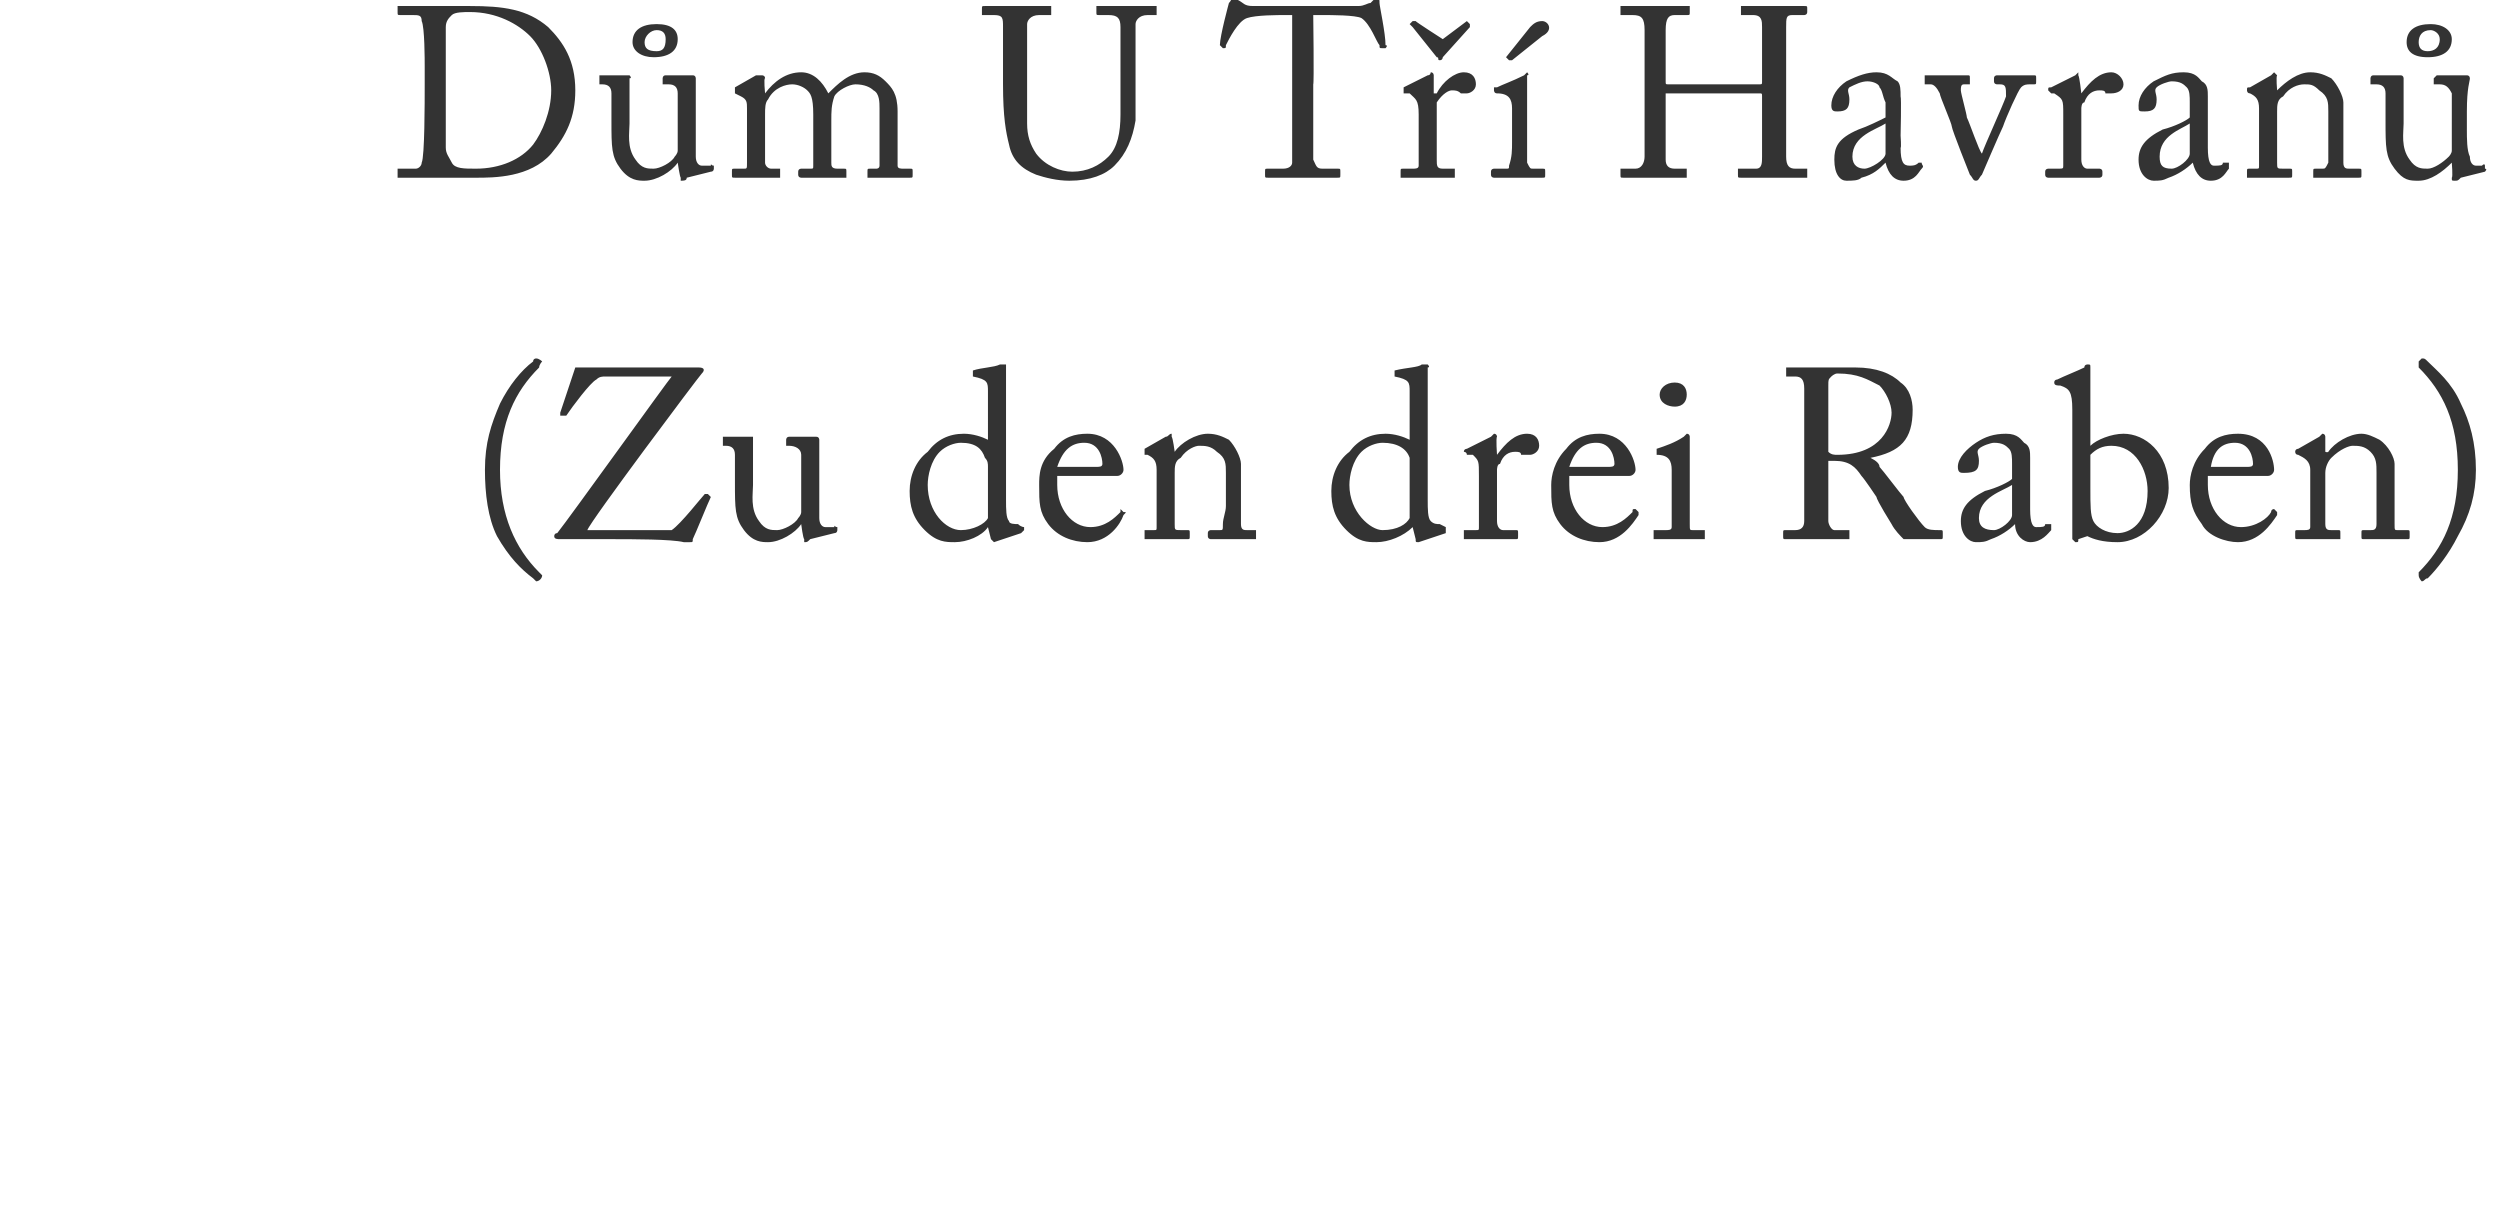 <?xml version="1.0" standalone="no"?><!DOCTYPE svg PUBLIC "-//W3C//DTD SVG 1.1//EN" "http://www.w3.org/Graphics/SVG/1.1/DTD/svg11.dtd"><svg xmlns="http://www.w3.org/2000/svg" version="1.1" width="83px" height="40.1px" viewBox="0 0 83 40.1"><desc>D m U T Havran (Zu den drei Raben)</desc><defs/><g id="Polygon220717"><path d="m16.6 13.4c.3-.6.7-1.1 1.1-1.4c0-.1.1-.1.1-.1c.1 0 .2.1.2.1c0 0-.1.1-.1.2c-.8.8-1.3 1.8-1.3 3.4c0 1.5.5 2.6 1.3 3.4l.1.1c0 .1-.1.2-.2.2l-.1-.1c-.4-.3-.8-.7-1.2-1.4c-.3-.6-.4-1.4-.4-2.2c0-.9.2-1.5.5-2.2zm2 4.5c-.1 0-.2 0-.2-.1c0 0 0-.1.1-.1c.4-.5 3.7-5.1 3.8-5.2h-2.2c-.1 0-.2 0-.3.1c-.2.1-.8.9-1 1.2h-.2v-.1l.5-1.5h4.1c.2 0 .2.1.1.2c-.1.1-3.7 4.9-3.8 5.2h2.8c.3-.2 1-1.1 1.1-1.2h.1l.1.1c-.1.2-.5 1.2-.6 1.4c0 .1 0 .1-.1.1h-.2c-.4-.1-1.7-.1-2.4-.1h-1.7zm8.6-1.6v.9c0 .2.1.3.2.3h.3c0-.1 0 0 .1 0v.1s0 .1-.1.1l-.8.2c-.1.1-.1.1-.2.1v-.1c-.04-.02-.1-.5-.1-.5c0 0-.02.02 0 0c-.2.3-.7.6-1.1.6c-.2 0-.5 0-.8-.4c-.3-.4-.3-.7-.3-1.6v-.9c0-.2-.1-.3-.3-.3h-.1v-.3h1v1.6c0 .3-.1.8.2 1.2c.2.3.4.3.6.3c.2 0 .6-.2.7-.4c0 0 .1-.1.1-.2v-1.9c0-.2-.2-.3-.4-.3h-.1v-.2s0-.1.1-.1h.9c.1 0 .1.1.1.1v1.7zm5.6-3.3c0-.3 0-.4-.5-.5v-.2c.3-.1.7-.1.9-.2h.2v4.5c0 .3 0 .6.1.7c0 .1.2.1.3.1c.1.1.2.1.2.1v.1l-.1.1l-.9.3l-.1-.1l-.1-.4c-.2.3-.7.5-1.1.5c-.3 0-.6 0-1-.4c-.4-.4-.5-.8-.5-1.3c0-.5.2-1 .6-1.3c.3-.4.7-.6 1.2-.6c.3 0 .6.1.8.2V13zm0 2.5c0-.1 0-.2-.1-.3c-.1-.3-.3-.5-.8-.5c-.2 0-.5.1-.7.3c-.3.3-.4.8-.4 1.1c0 .9.6 1.5 1.1 1.5c.4 0 .8-.2.9-.4v-1.7zm2.3.3v.3c0 .8.5 1.4 1.1 1.4c.5 0 .8-.3 1-.5v-.1l.1.1c.1 0 .1 0 0 .1c-.1.3-.5.9-1.2.9c-.5 0-1-.2-1.3-.6c-.3-.4-.3-.7-.3-1.3c0-.3 0-.8.5-1.2c.3-.4.7-.5 1.1-.5c.9 0 1.2.9 1.2 1.2c0 .1-.1.2-.2.2h-2zm1.3-.3c.1 0 .2 0 .2-.1c0-.2-.1-.7-.6-.7c-.4 0-.7.2-.9.8h1.3zm4.8 1.9c0 .2.1.2.2.2h.3v.3h-1.5s-.1 0-.1-.1v-.1c0-.1.1-.1.1-.1h.3c.1 0 .1 0 .1-.2c0-.2.1-.4.1-.6v-1.1c0-.3 0-.5-.3-.7c-.2-.2-.4-.2-.6-.2c-.1 0-.4.1-.6.4c-.2.1-.2.3-.2.5v1.7c0 .2 0 .2.2.2h.2c.1 0 .1 0 .1.1v.1c0 .1 0 .1-.1.1H38v-.3h.3c.1 0 .1 0 .1-.1v-1.9c0-.3-.1-.4-.3-.5h-.1v-.2l.7-.4c.1 0 .1-.1.2-.1v.1c.04.04.1.5.1.5c0 0 .01.03 0 0c.2-.3.7-.6 1.1-.6c.3 0 .5.1.7.2c.2.2.4.6.4.8v2zm5.6-4.4c0-.3 0-.4-.5-.5v-.2c.4-.1.8-.1.9-.2h.2s.1.1 0 .1v4.4c0 .3 0 .6.1.7c.1.1.2.1.3.1l.2.1v.2l-.9.3c-.1 0-.1 0-.1-.1l-.1-.4c-.3.3-.8.5-1.2.5c-.3 0-.6 0-1-.4c-.4-.4-.5-.8-.5-1.3c0-.5.2-1 .6-1.3c.3-.4.7-.6 1.2-.6c.3 0 .6.1.8.2V13zm0 2.5v-.3c-.1-.3-.4-.5-.9-.5c-.2 0-.5.1-.7.3c-.3.3-.4.8-.4 1.1c0 .9.7 1.5 1.1 1.5c.5 0 .8-.2.9-.4v-1.7zm2.3.3c0-.5 0-.5-.2-.7h-.2c0-.1-.1-.1-.1-.1c0-.1.1-.1.1-.1l.8-.4l.1-.1c.1 0 .1.1.1.1c-.04.04 0 .6 0 .6c0 0 .03 0 0 0c.3-.4.6-.7 1-.7c.3 0 .4.2.4.4c0 .2-.2.3-.3.3h-.3c0-.1-.1-.1-.2-.1c-.2 0-.4.1-.5.4c-.1 0-.1.2-.1.2v1.7c0 .2.1.3.2.3h.4c.1 0 .1 0 .1.1v.1c0 .1 0 .1-.1.1h-1.7v-.3h.4c.1 0 .1 0 .1-.1v-1.7zm3 0v.3c0 .8.5 1.4 1.1 1.4c.5 0 .8-.3 1-.5c0-.1 0-.1.1-.1l.1.1v.1c-.2.3-.6.9-1.3.9c-.5 0-1-.2-1.3-.6c-.3-.4-.3-.7-.3-1.3c0-.3.1-.8.5-1.2c.3-.4.7-.5 1.1-.5c.9 0 1.2.9 1.2 1.2c0 .1-.1.2-.2.2h-2zm1.3-.3c.1 0 .2 0 .2-.1c0-.2-.1-.7-.6-.7c-.4 0-.7.2-.9.8h1.3zm2.1.1c0-.3-.1-.5-.5-.5v-.2c.3-.1.6-.2.9-.4l.1-.1c.1 0 .1.1.1.1v2.9c0 .2 0 .2.1.2h.4v.3h-1.7v-.3h.4c.1 0 .2 0 .2-.1v-1.9zm-.4-2.5c0-.2.2-.4.5-.4c.3 0 .4.2.4.4c0 .2-.1.4-.4.4c-.2 0-.5-.1-.5-.4zm4.8 1.1v-1.3c0-.3-.1-.4-.3-.4h-.3v-.3h2.3c.7 0 1.2.2 1.5.5c.3.2.4.6.4.9c0 1-.4 1.4-1.4 1.6c.2.1.3.2.3.3c.1.1.7.9.8 1c0 .1.5.8.7 1c.1.1.3.1.5.1c.1 0 .1 0 .1.1v.1c0 .1 0 .1-.1.1h-1.2c-.1-.1-.3-.3-.4-.5c0 0-.5-.8-.5-.9c0 0-.4-.6-.5-.7c-.2-.3-.4-.5-.9-.5h-.2v2c0 .1.1.3.2.3h.5v.3h-2.1c-.1 0-.1 0-.1-.1v-.1c0-.1 0-.1.1-.1h.3c.2 0 .3-.1.3-.3v-3.1zm.8.8c.1.1.2.1.3.1c1.5 0 1.8-1 1.8-1.4c0-.3-.2-.7-.4-.9c-.4-.2-.7-.4-1.4-.4c-.1 0-.2.1-.2.1c-.1.1-.1.1-.1.3v2.2zm6.7 1.9c0 .5.1.6.2.6c.2 0 .3 0 .3-.1h.2v.2c-.1.1-.3.4-.7.4c-.2 0-.5-.2-.5-.6c-.2.2-.5.4-.8.5c-.2.1-.3.1-.5.1c-.2 0-.5-.2-.5-.7c0-.4.2-.7.8-1c.4-.1.8-.3.9-.4v-.5c0-.2 0-.4-.1-.5c-.1-.1-.2-.2-.5-.2c-.1 0-.4.1-.5.2c-.1.1 0 .2 0 .4c0 .3-.1.4-.5.4c-.1 0-.2 0-.2-.2c0-.3.3-.6.6-.8c.3-.2.6-.3 1-.3c.4 0 .5.2.6.3c.2.1.2.3.2.5v1.7zm-.6-.8c-.3.2-1.1.4-1.1 1.1c0 .3.2.4.5.4c.2 0 .6-.3.6-.5v-1zm2-2.5c0-.6-.1-.7-.4-.8c-.1 0-.2 0-.2-.1c0-.1.1-.1.1-.1c.2-.1.7-.3.9-.4c0-.1.1-.1.1-.1c.1 0 .1 0 .1.1v2.6c.2-.2.7-.4 1.1-.4c.7 0 1.5.6 1.5 1.8c0 .9-.8 1.8-1.7 1.8c-.5 0-.8-.1-1-.2l-.3.1c0 .1 0 .1-.1.1l-.1-.1v-4.3zm.6 2.6c0 .6 0 .9.1 1.1c.1.2.4.4.8.4c.4 0 1-.3 1-1.4c0-.7-.4-1.5-1.2-1.5c-.3 0-.5.1-.7.3v1.1zm3.9-.4v.3c0 .8.5 1.4 1.1 1.4c.5 0 .9-.3 1-.5c0-.1.1-.1.1-.1l.1.1v.1c-.2.3-.6.9-1.3.9c-.4 0-1-.2-1.2-.6c-.3-.4-.4-.7-.4-1.3c0-.3.1-.8.5-1.2c.3-.4.7-.5 1.1-.5c1 0 1.2.9 1.2 1.2c0 .1-.1.2-.2.2h-2zm1.3-.3c.1 0 .2 0 .2-.1c0-.2-.1-.7-.6-.7c-.4 0-.7.2-.8.8h1.2zm4.9 1.9c0 .2 0 .2.1.2h.3c.1 0 .1 0 .1.1v.1c0 .1 0 .1-.1.1h-1.4c-.1 0-.1 0-.1-.1v-.1c0-.1 0-.1.1-.1h.2c.1 0 .2 0 .2-.2v-1.7c0-.3 0-.5-.2-.7c-.2-.2-.4-.2-.6-.2c-.1 0-.4.1-.7.4c-.1.1-.2.3-.2.5v1.7c0 .2.1.2.2.2h.2c.1 0 .1 0 .1.1v.2h-1.4c-.1 0-.1 0-.1-.1v-.1c0-.1 0-.1.1-.1h.2c.1 0 .2 0 .2-.1v-1.9c0-.3-.2-.4-.4-.5c-.1 0-.1-.1-.1-.1c0-.1.1-.1.1-.1l.7-.4l.1-.1c.1 0 .1.1.1.1v.5s.06.03.1 0c.2-.3.7-.6 1.1-.6c.2 0 .4.1.6.2c.3.2.5.6.5.8v2zm2.1.4c-.3.6-.7 1.1-1 1.4c-.1 0-.1.1-.2.1c0 0-.1-.1-.1-.2v-.1c.8-.8 1.3-1.8 1.3-3.4c0-1.6-.5-2.6-1.3-3.4v-.2l.1-.1c.1 0 .1 0 .2.1c.3.3.8.7 1.1 1.4c.3.6.5 1.3.5 2.2c0 .8-.2 1.5-.6 2.2z" stroke="none" fill="#333333"/></g><g id="Polygon220716"><path d="m14.1 2.2c0-.2 0-1.3-.1-1.5c0-.2-.1-.2-.3-.2h-.4c-.1 0-.1 0-.1-.1v-.2h2.4c1.1 0 1.9.1 2.6.7c.5.5.9 1.1.9 2.1c0 .9-.3 1.5-.8 2.1c-.7.8-1.9.8-2.5.8h-2.6v-.3h.6c.1 0 .2-.1.2-.2c.1-.2.1-2 .1-2.6v-.6zm.7.8v1.9c0 .2.1.3.2.5c.1.2.4.2.8.2c.8 0 1.5-.3 1.9-.8c.3-.4.6-1.1.6-1.8c0-.6-.3-1.4-.7-1.8c-.4-.4-1.1-.8-2-.8c-.2 0-.5 0-.6.1c-.1.1-.2.2-.2.4v2.1zm8.3 1.3v.9c0 .2.1.3.2.3h.3c0-.1 0 0 .1 0v.1s0 .1-.1.1l-.8.2c0 .1-.1.1-.2.1v-.1c-.03-.02-.1-.5-.1-.5c0 0-.01.02 0 0c-.2.3-.7.6-1.1.6c-.2 0-.5 0-.8-.4c-.3-.4-.3-.7-.3-1.6v-.9c0-.2-.1-.3-.3-.3h-.1v-.3h1s.1.1 0 .1v1.5c0 .3-.1.8.2 1.2c.2.3.4.3.6.3c.2 0 .6-.2.7-.4c0 0 .1-.1.1-.2V3.1c0-.2-.1-.3-.3-.3h-.2v-.2s0-.1.1-.1h.9c.1 0 .1.1.1.1v1.7zM21 1.4c0-.4.3-.6.8-.6c.5 0 .7.2.7.5c0 .4-.3.6-.8.6c-.4 0-.7-.2-.7-.5zm1.1-.1c0-.2-.1-.3-.3-.3c-.2 0-.4.2-.4.4c0 .2.1.3.4.3c.2 0 .3-.1.3-.4zM27 3.8c0-.6-.1-.7-.2-.8c-.1-.1-.3-.2-.5-.2c-.2 0-.6.1-.8.5c-.1.1-.1.3-.1.5v1.6c0 .1.1.2.2.2h.3v.3h-1.5c-.1 0-.1 0-.1-.1v-.1c0-.1 0-.1.1-.1h.3c.1 0 .1 0 .1-.2V3.6c0-.2 0-.3-.2-.4l-.2-.1v-.2l.7-.4h.2s.1 0 .1.1c-.05-.01 0 .5 0 .5c0 0 .01-.04 0 0c.3-.4.7-.7 1.2-.7c.4 0 .7.3.9.7c.3-.3.7-.7 1.2-.7c.3 0 .5.1.7.3c.2.2.4.4.4 1v1.8c0 .1.1.1.2.1h.2c.1 0 .1 0 .1.1v.1c0 .1 0 .1-.1.1h-1.4v-.2c0-.1 0-.1.1-.1h.2s.1 0 .1-.1V3.6c0-.2 0-.5-.2-.6c-.1-.1-.3-.2-.6-.2c-.2 0-.6.2-.7.4c-.1.3-.1.5-.1.8v1.4c0 .1 0 .2.2.2h.2c.1 0 .1 0 .1.1v.2h-1.5s-.1 0-.1-.1v-.1c0-.1.1-.1.1-.1h.3c.1 0 .1 0 .1-.1V3.8zm7.4 2c-.5-.2-.8-.5-.9-1c-.1-.4-.2-.9-.2-2V.9c0-.3 0-.4-.3-.4h-.4v-.2c0-.1 0-.1.1-.1h2.2v.3h-.4c-.3 0-.4.2-.4.3v3.3c0 .4.1.7.3 1c.3.4.8.6 1.2.6c.5 0 .9-.2 1.2-.5c.3-.3.4-.8.4-1.4V.9c0-.3-.1-.4-.4-.4h-.3c-.1 0-.1 0-.1-.1v-.2h2v.3h-.3c-.3 0-.4.2-.4.3v3.2c-.1.6-.3 1.1-.7 1.5c-.3.3-.8.5-1.5.5c-.4 0-.8-.1-1.1-.2zM42.9.5h-.2c-.3 0-1 0-1.3.1c-.3.1-.6.7-.7.9c0 .1 0 .1-.1.1l-.1-.1c0-.3.3-1.4.3-1.4c.1-.1.1-.2.1-.2c.1 0 .1 0 .1.1h.1c.2.1.2.2.5.2h3.5c.2 0 .3-.1.4-.1l.1-.1l.1-.1c.1 0 .1.1.1.2c0 .1.2 1 .2 1.4c.1 0 0 .1 0 .1h-.1c-.1 0-.1 0-.1-.1c-.1-.1-.3-.7-.6-.9c-.2-.1-1-.1-1.3-.1h-.3s.03 2.28 0 2.3v2.5c.1.2.1.3.3.3h.5c.1 0 .1 0 .1.1v.1c0 .1 0 .1-.1.1h-2.3c-.1 0-.1 0-.1-.1v-.1c0-.1 0-.1.1-.1h.5c.2 0 .3-.1.3-.2V.5zm4.2 3.3c0-.5-.1-.5-.3-.7h-.2v-.2l.8-.4c.1 0 .1-.1.1-.1c.1 0 .1.1.1.1v.6h.1c.2-.4.6-.7.9-.7c.3 0 .4.2.4.4c0 .2-.2.3-.3.3h-.2c-.1-.1-.2-.1-.3-.1c-.1 0-.3.1-.5.4v1.9c0 .2 0 .3.2.3h.4v.3h-1.8v-.2c0-.1 0-.1.1-.1h.3c.1 0 .2 0 .2-.1V3.8zm.8-2.5l.8-.6l.1.1v.1l-.9 1s0 .1-.1.1s0-.1-.1-.1l-.8-1l-.1-.1l.1-.1h.1c-.02.01.9.6.9.6zm2.3 2.3c0-.3-.1-.5-.5-.5c-.1 0-.1-.1-.1-.1v-.1h.1c.2-.1.5-.2.9-.4l.1-.1s.1.1 0 .1v2.9c.1.2.1.2.2.2h.3c.1 0 .1 0 .1.1v.1c0 .1 0 .1-.1.1h-1.6s-.1 0-.1-.1v-.1c0-.1.1-.1.1-.1h.4c.1 0 .1 0 .1-.1c.1-.3.1-.5.1-.8V3.6zM50 1.9l.8-1c.1-.1.2-.2.4-.2c.2 0 .4.3 0 .5l-1 .8h-.1l-.1-.1zm4.6.8V1c0-.4-.1-.5-.4-.5h-.4v-.3h2.3v.2c0 .1 0 .1-.1.1h-.4c-.2 0-.3.1-.3.5v1.7c0 .1 0 .1.1.1h3c.1 0 .1 0 .1-.1V.9c0-.2 0-.4-.3-.4h-.4v-.3h2.1c.1 0 .1 0 .1.1v.1c0 .1-.1.1-.1.1h-.4c-.2 0-.2.1-.2.4v4.3c0 .3.1.4.3.4h.4v.3h-2.2c-.1 0-.1 0-.1-.1v-.2h.6c.2 0 .2-.2.2-.4v-2c0-.1 0-.1-.1-.1h-3.1v2.2c0 .2.1.3.3.3h.4v.3h-2.1c-.1 0-.1 0-.1-.1v-.2h.5c.2 0 .3-.2.3-.4V2.7zm8.5 2.2c0 .5.1.6.3.6c.1 0 .2 0 .3-.1h.1c0 .1.1.1 0 .2c-.1.1-.2.4-.6.4c-.3 0-.5-.2-.6-.6c-.2.2-.4.4-.8.5c-.1.1-.3.1-.5.1c-.2 0-.4-.2-.4-.7c0-.4.1-.7.8-1c.3-.1.7-.3.9-.4v-.5c-.1-.2-.1-.4-.2-.5c0-.1-.2-.2-.4-.2c-.2 0-.4.1-.6.2c-.1.1 0 .2 0 .4c0 .3-.1.4-.4.4c-.1 0-.2 0-.2-.2c0-.3.2-.6.5-.8c.4-.2.7-.3 1-.3c.4 0 .5.2.7.3c.1.1.1.3.1.5c.03.03 0 1.3 0 1.3c0 0 .03.43 0 .4zm-.5-.8c-.3.2-1.1.4-1.1 1.1c0 .3.2.4.4.4c.2 0 .7-.3.7-.5v-1zm3.2 1c.1-.3.7-1.6.8-1.9c0-.3 0-.4-.2-.4h-.1s-.1 0-.1-.1v-.1c0-.1.1-.1.1-.1h1.2c.1 0 .1 0 .1.1v.1c0 .1 0 .1-.1.1h-.1c-.1 0-.2 0-.3.1c-.1.1-.5 1-.6 1.3c-.1.2-.7 1.6-.7 1.6c-.1.1-.1.2-.2.2c-.1 0-.1-.1-.2-.2c0 0-.6-1.5-.6-1.6c0-.1-.4-1-.4-1.1c-.1-.2-.2-.3-.3-.3h-.2v-.3h1.4c.1 0 .1 0 .1.1v.2h-.2c-.1 0-.1.1-.1.2c0 .1.2.8.2.9c.1.2.4 1.1.5 1.2zm2.7-1.3c0-.5 0-.5-.3-.7h-.1L68 3c0-.1 0-.1.1-.1l.8-.4l.1-.1v.1c.04.04.1.6.1.6c0 0 .02 0 0 0c.3-.4.6-.7 1-.7c.2 0 .4.2.4.4c0 .2-.2.3-.4.3h-.2c0-.1-.1-.1-.2-.1c-.2 0-.4.1-.5.4c-.1 0-.1.2-.1.2v1.7c0 .2.1.3.2.3h.4s.1 0 .1.1v.1c0 .1-.1.1-.1.1H68s-.1 0-.1-.1v-.1c0-.1.1-.1.1-.1h.3c.2 0 .2 0 .2-.1V3.8zm4.8 1.1c0 .5.1.6.2.6c.2 0 .3 0 .3-.1h.2v.2c-.1.1-.2.4-.6.4c-.3 0-.5-.2-.6-.6c-.2.2-.5.4-.8.5c-.2.1-.3.1-.5.1c-.2 0-.5-.2-.5-.7c0-.4.2-.7.8-1c.4-.1.8-.3.9-.4v-.5c0-.2 0-.4-.1-.5c-.1-.1-.2-.2-.5-.2c-.1 0-.4.1-.5.2c-.1.1 0 .2 0 .4c0 .3-.1.4-.4.4c-.2 0-.2 0-.2-.2c0-.3.2-.6.5-.8c.4-.2.6-.3 1-.3c.4 0 .5.2.6.3c.2.1.2.3.2.5v1.7zm-.6-.8c-.3.2-1 .4-1 1.1c0 .3.1.4.4.4c.2 0 .6-.3.6-.5v-1zm5.1 1.3c0 .2.1.2.2.2h.3c.1 0 .1 0 .1.1v.1c0 .1 0 .1-.1.1h-1.5v-.2c0-.1 0-.1.1-.1h.2c.1 0 .1 0 .2-.2V3.7c0-.3 0-.5-.3-.7c-.2-.2-.3-.2-.5-.2c-.2 0-.5.1-.7.4c-.2.1-.2.3-.2.5v1.7c0 .2 0 .2.2.2h.2c.1 0 .1 0 .1.1v.1c0 .1 0 .1-.1.1h-1.4v-.2c0-.1 0-.1.1-.1h.2c.1 0 .1 0 .1-.1V3.6c0-.3-.1-.4-.3-.5c-.1 0-.1-.1-.1-.1c0-.1 0-.1.1-.1l.7-.4l.1-.1l.1.1c-.04.04 0 .5 0 .5c0 0 .03.03 0 0c.3-.3.7-.6 1.1-.6c.3 0 .5.1.7.2c.2.2.4.6.4.8v2zm4.1-1.1c0 .3 0 .7.1.9c0 .2.1.3.2.3h.2c.1-.1.1 0 .1 0v.1c.1 0 0 .1 0 .1l-.8.2c-.1.1-.1.1-.2.1s-.1 0-.1-.1c.04-.02 0-.5 0-.5c0 0-.04.02 0 0c-.3.3-.7.6-1.1.6c-.3 0-.5 0-.8-.4c-.3-.4-.3-.7-.3-1.6v-.9c0-.2-.1-.3-.3-.3h-.2v-.2s0-.1.1-.1h.9c.1 0 .1.1.1.1v1.5c0 .3-.1.8.2 1.2c.2.3.4.3.6.3c.2 0 .5-.2.7-.4c0 0 .1-.1.1-.2V3.1c-.1-.2-.2-.3-.4-.3h-.2v-.2l.1-.1h1c.1 0 .1.1.1.1c0 .1-.1.3-.1 1.1v.6zm-2-2.9c0-.4.3-.6.8-.6c.4 0 .7.2.7.5c0 .4-.3.6-.8.6c-.5 0-.7-.2-.7-.5zm1.1-.1c0-.2-.2-.3-.3-.3c-.3 0-.4.2-.4.4c0 .2.1.3.3.3c.2 0 .4-.1.4-.4z" stroke="none" fill="#333333"/></g></svg>